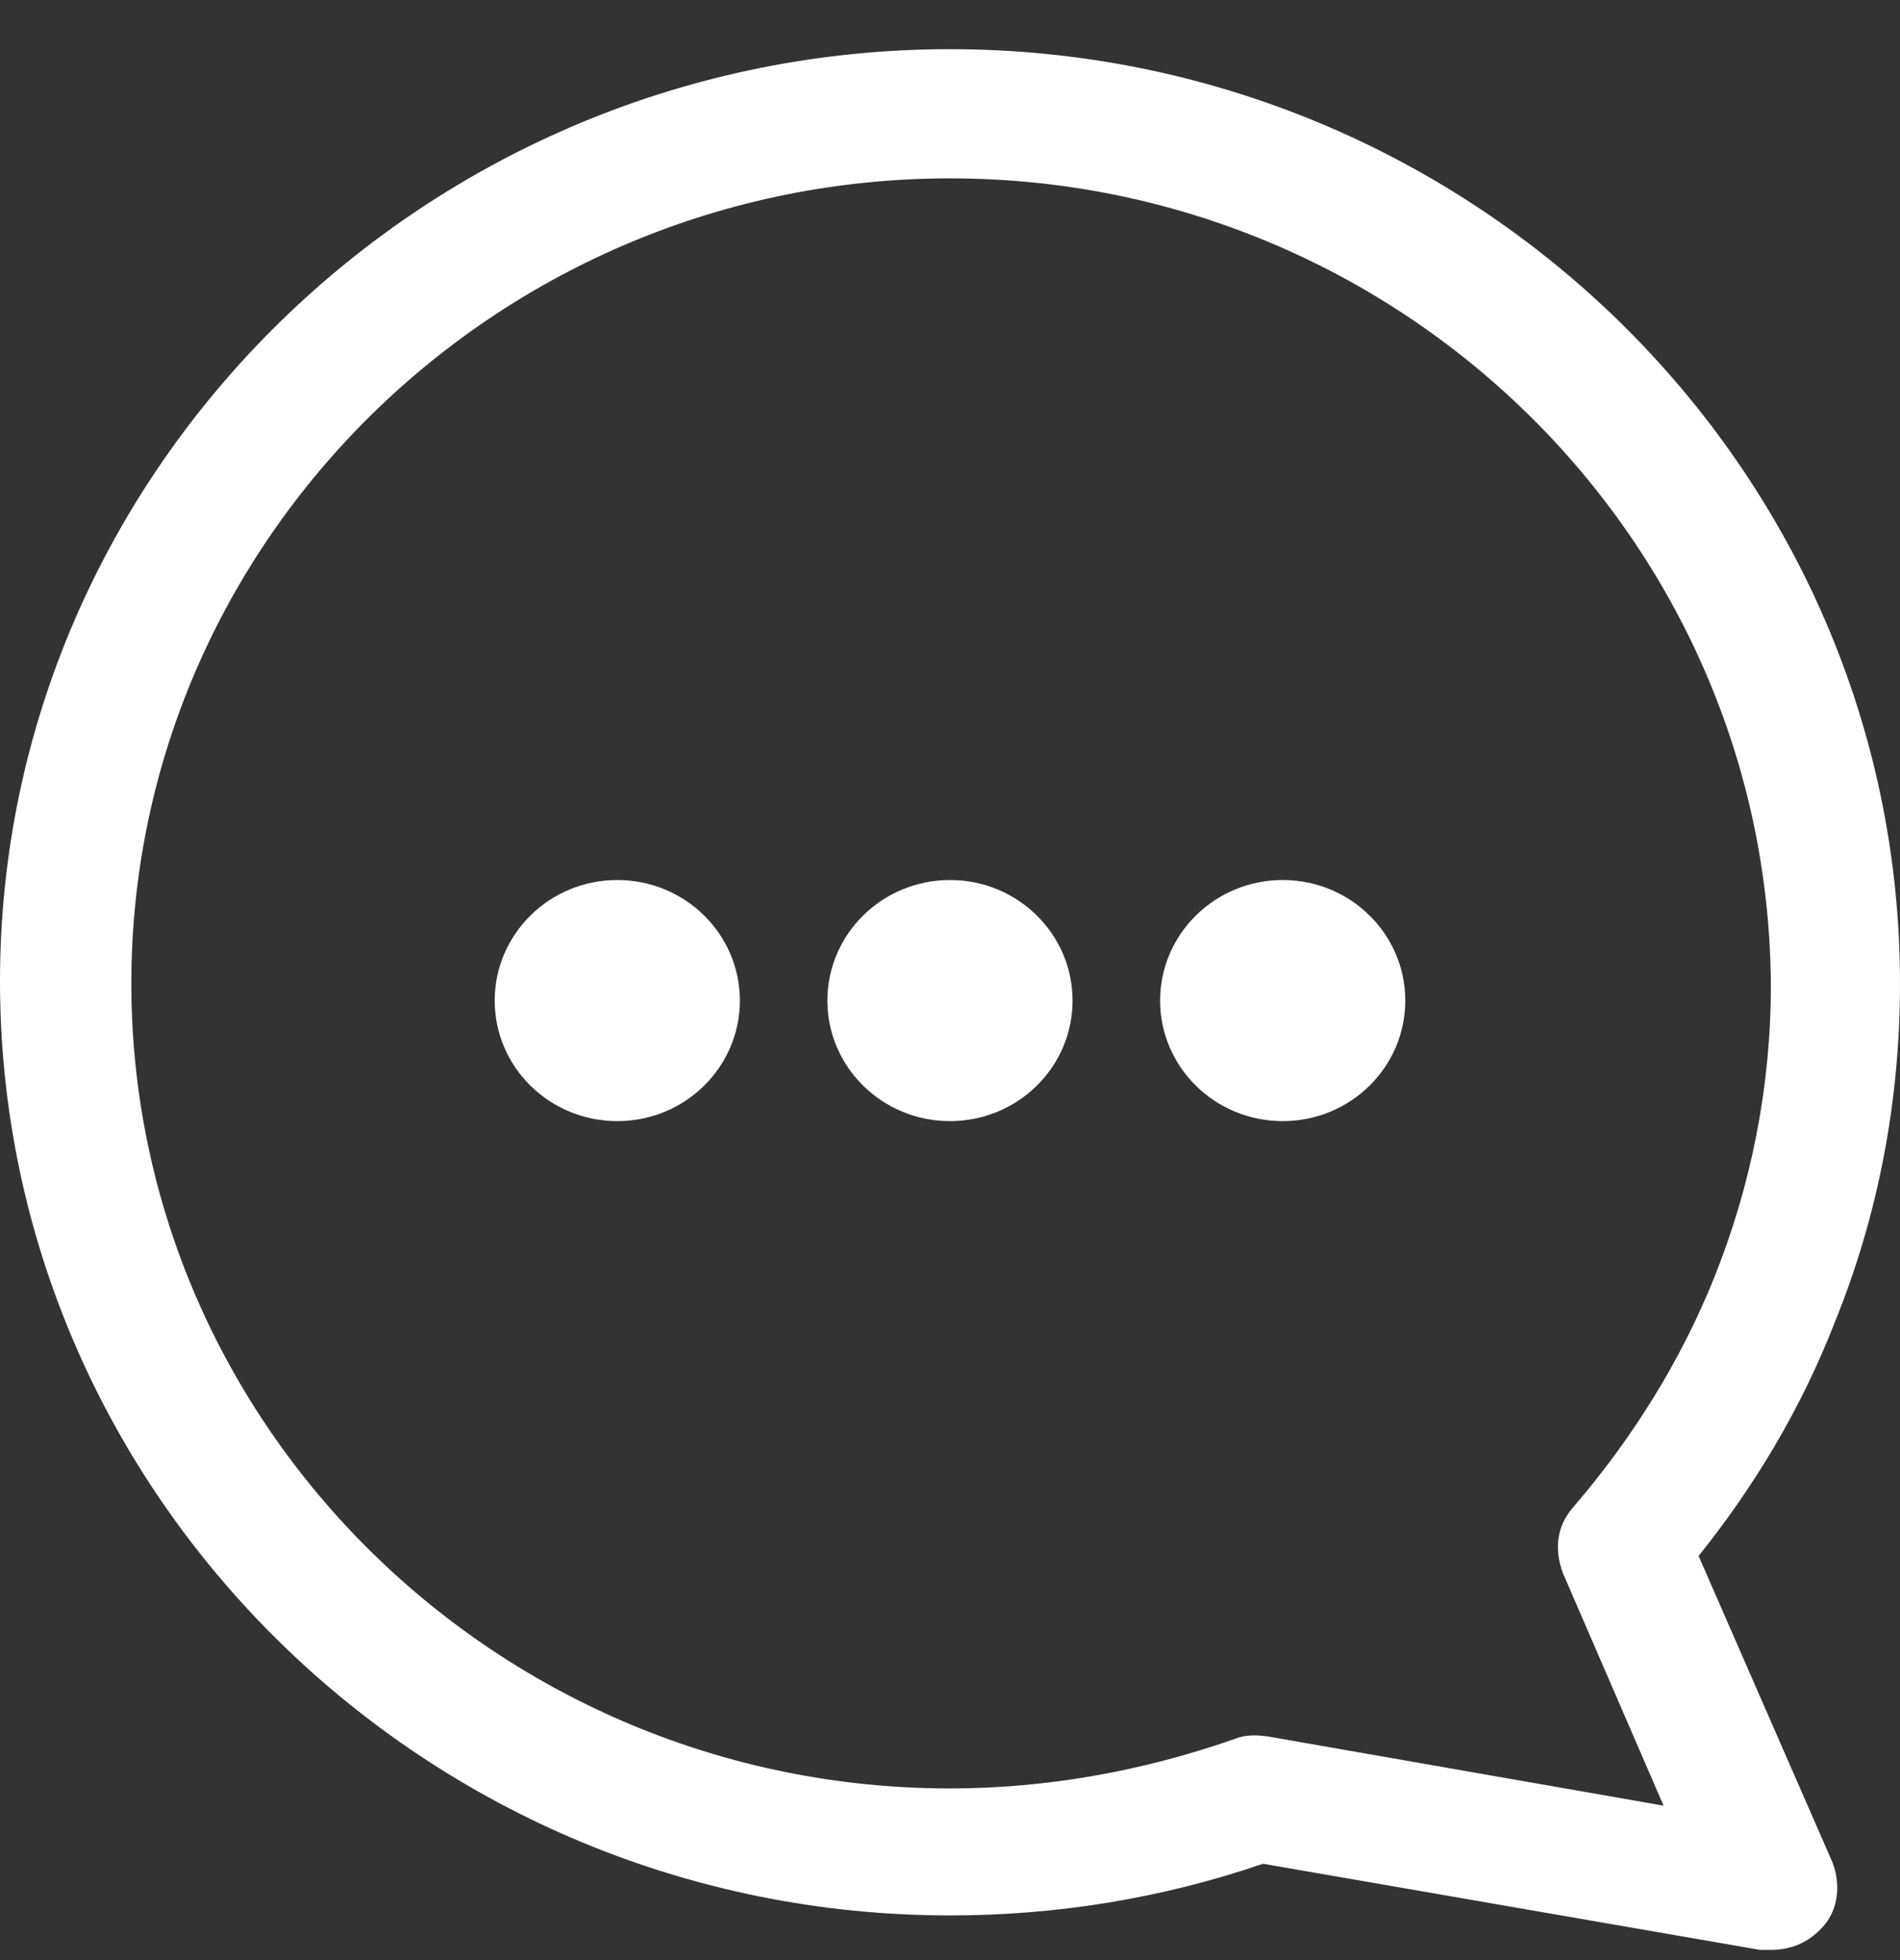 <svg width="32" height="33" viewBox="0 0 32 33" fill="none" xmlns="http://www.w3.org/2000/svg">
<rect x="0" y="0" width="32" height="33" fill="#333333" stroke="none"/>
<path d="M16 0.828C24.811 0.828 32 7.895 32 16.556C32 18.549 31.631 20.47 30.894 22.282C30.341 23.696 29.567 25 28.608 26.196L30.857 31.342C31.005 31.705 30.968 32.14 30.71 32.429C30.488 32.683 30.194 32.828 29.825 32.828C29.751 32.828 29.714 32.828 29.641 32.828L21.272 31.378C19.576 31.958 17.806 32.248 16 32.248C7.189 32.248 0 25.181 0 16.52C0 7.895 7.189 0.828 16 0.828ZM16 30.11C17.622 30.11 19.244 29.82 20.793 29.277C20.977 29.204 21.161 29.204 21.383 29.24L28.018 30.4L26.323 26.486C26.175 26.087 26.212 25.689 26.507 25.363C27.502 24.203 28.313 22.898 28.866 21.521C29.493 19.963 29.825 18.296 29.825 16.593C29.788 9.091 23.595 3.003 16 3.003C8.406 3.003 2.212 9.091 2.212 16.556C2.212 24.022 8.406 30.11 16 30.11Z" fill="#ffffff"/>
<path d="M21.604 18.875C20.463 18.875 19.539 17.967 19.539 16.846C19.539 15.725 20.463 14.816 21.604 14.816C22.744 14.816 23.668 15.725 23.668 16.846C23.668 17.967 22.744 18.875 21.604 18.875Z" fill="#ffffff"/>
<path d="M16 18.875C14.86 18.875 13.935 17.967 13.935 16.846C13.935 15.725 14.86 14.816 16 14.816C17.14 14.816 18.064 15.725 18.064 16.846C18.064 17.967 17.14 18.875 16 18.875Z" fill="#ffffff"/>
<path d="M10.396 18.875C9.256 18.875 8.332 17.967 8.332 16.846C8.332 15.725 9.256 14.816 10.396 14.816C11.537 14.816 12.461 15.725 12.461 16.846C12.461 17.967 11.537 18.875 10.396 18.875Z" fill="#ffffff"/>
</svg>
